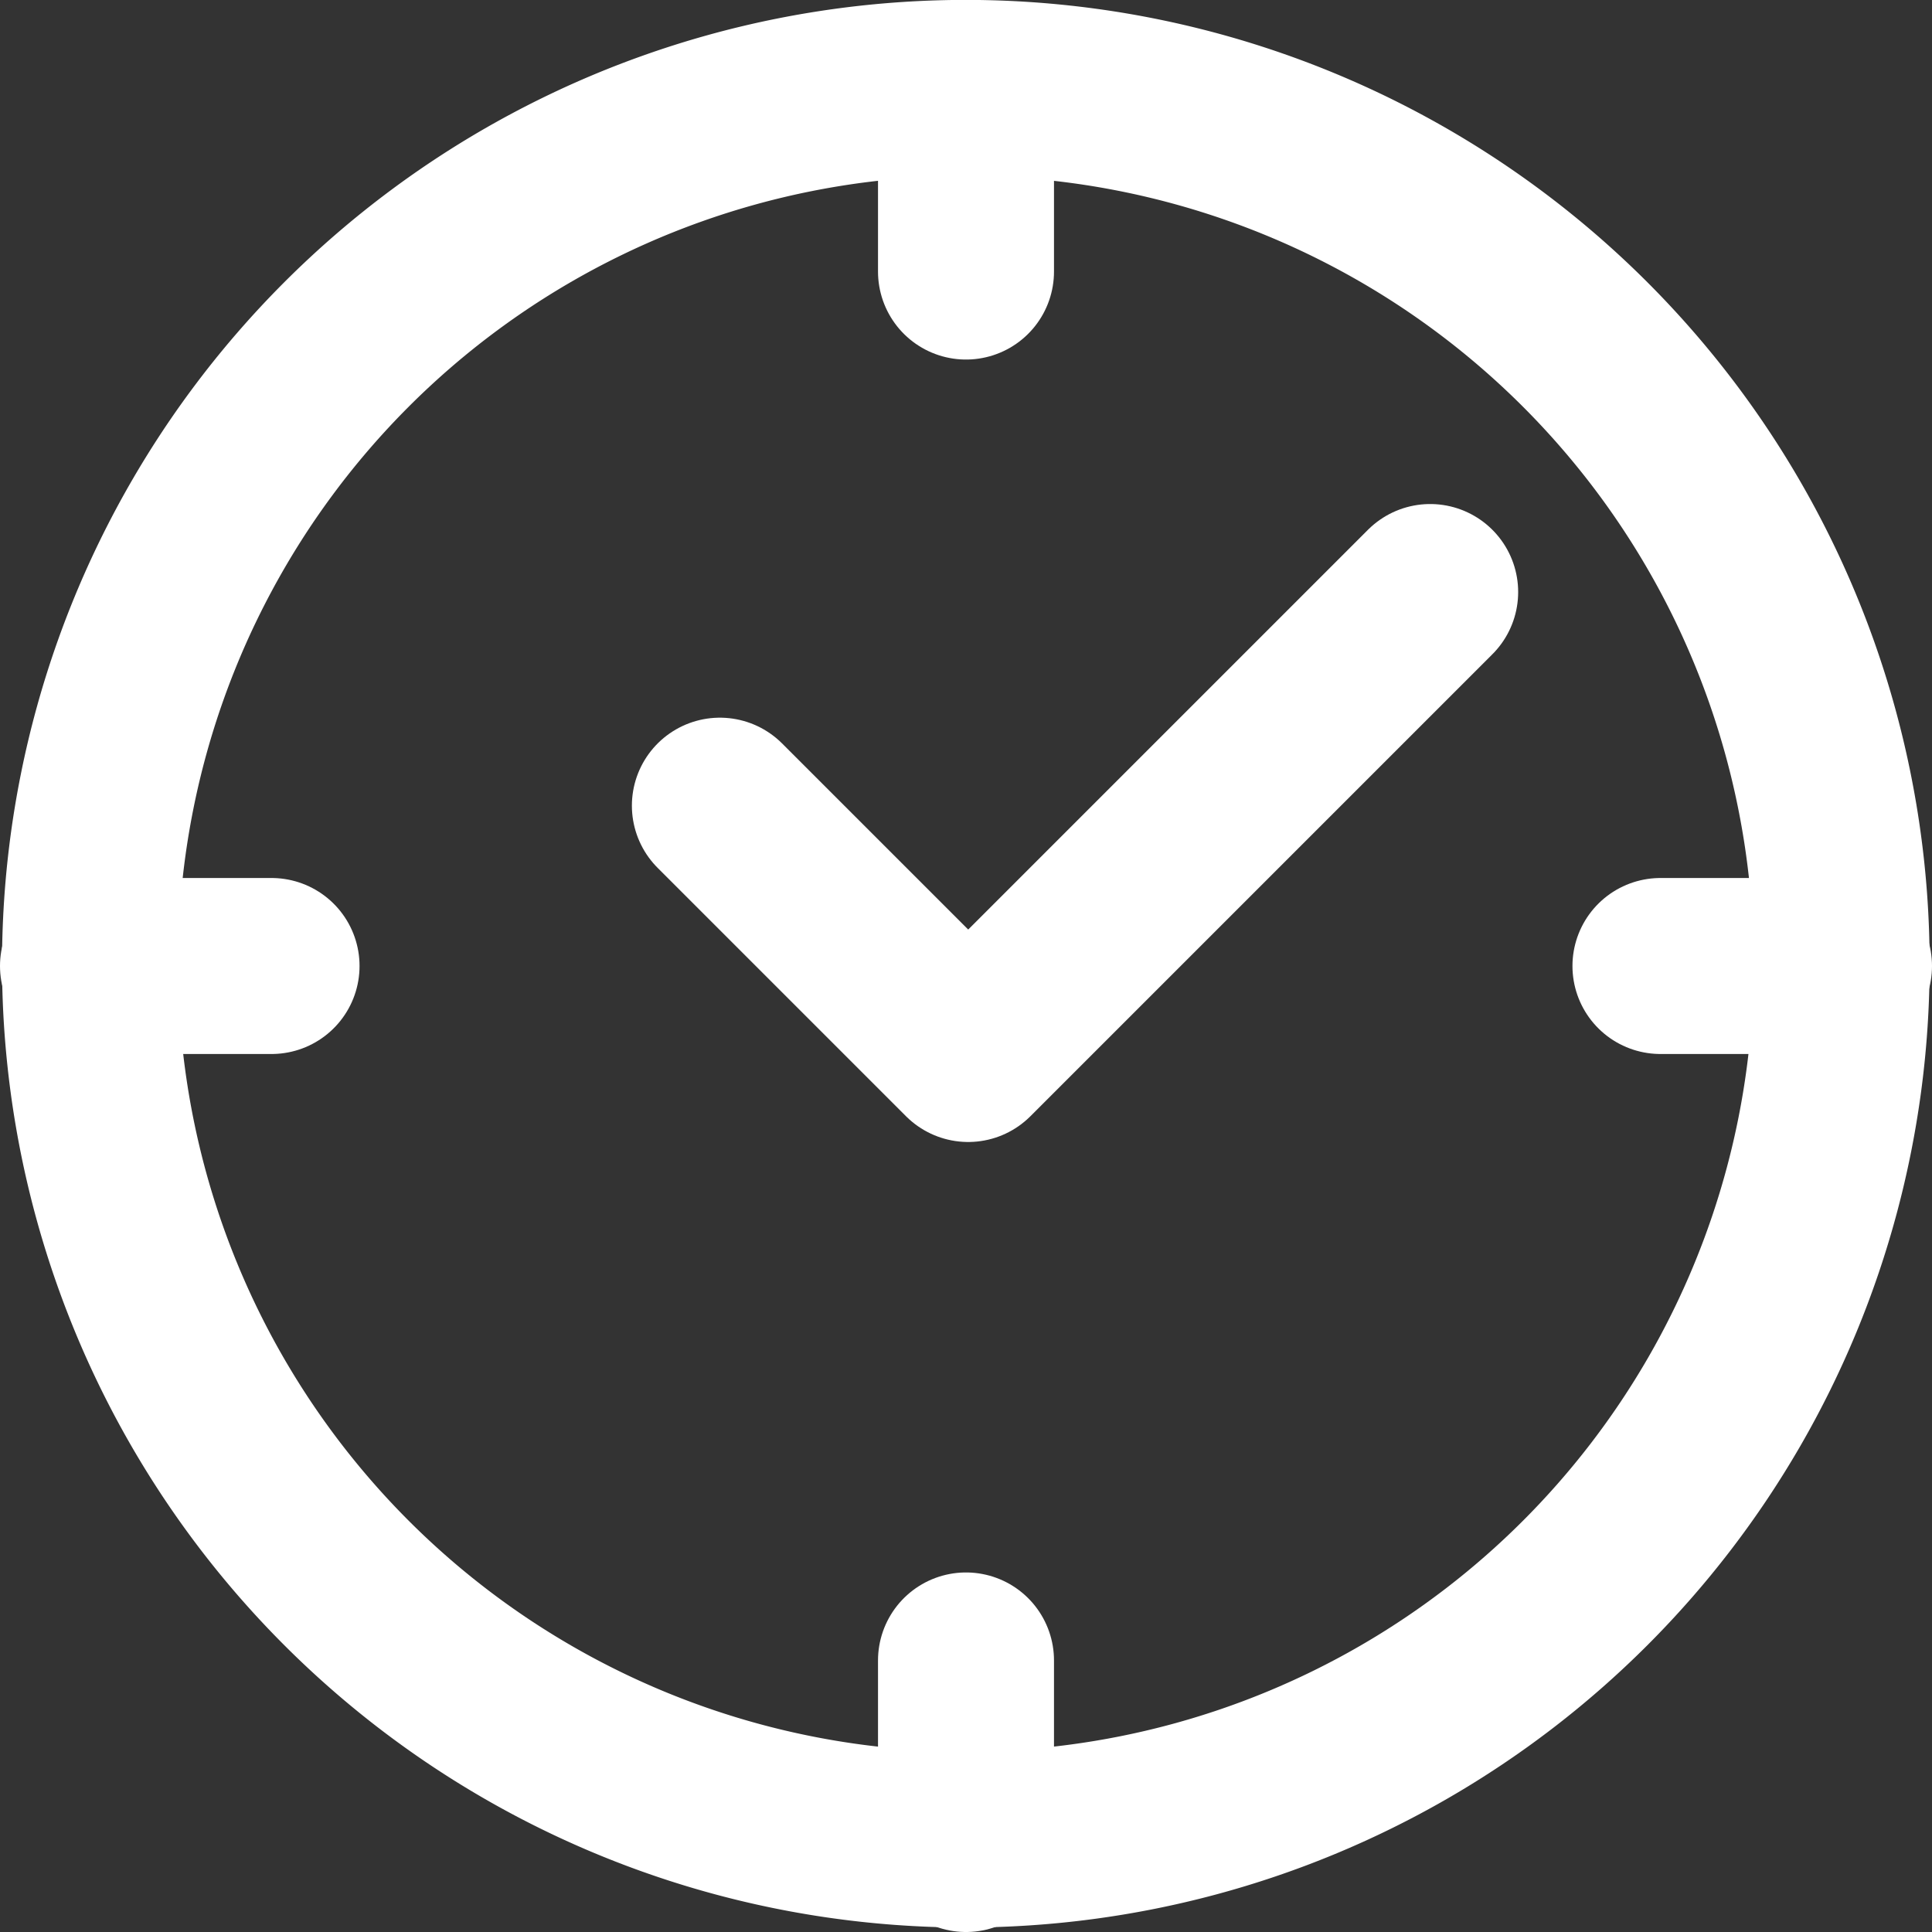 <svg xmlns="http://www.w3.org/2000/svg" width="21.956" height="21.956" viewBox="0 0 21.956 21.956">
  <rect x="0" y="0" width="21.956" height="21.956" fill="#333333" stroke="none"/>
  <g id="Grupo_786" data-name="Grupo 786" transform="translate(-0.321 -0.322)">
    <g id="Grupo_787" data-name="Grupo 787" transform="translate(1.321 1.322)">
      <path id="Caminho_577" data-name="Caminho 577" d="M11.349,21.227A9.953,9.953,0,1,1,21.3,11.275,9.952,9.952,0,0,1,11.349,21.227Z" transform="translate(-1.371 -1.322)" fill="none" stroke="#fff" stroke-linecap="round" stroke-linejoin="round" stroke-width="2"/>
      <path id="Caminho_578" data-name="Caminho 578" d="M22.411,17.635l2.822,2.822,5.25-5.25" transform="translate(-15.23 -9.479)" fill="none" stroke="#fff" stroke-linecap="round" stroke-linejoin="round" stroke-width="2"/>
      <line id="Linha_22" data-name="Linha 22" y2="2.086" transform="translate(9.978)" fill="none" stroke="#fff" stroke-linecap="round" stroke-linejoin="round" stroke-width="2"/>
      <line id="Linha_23" data-name="Linha 23" y2="2.086" transform="translate(9.978 17.87)" fill="none" stroke="#fff" stroke-linecap="round" stroke-linejoin="round" stroke-width="2"/>
      <line id="Linha_24" data-name="Linha 24" x1="2.086" transform="translate(17.87 9.978)" fill="none" stroke="#fff" stroke-linecap="round" stroke-linejoin="round" stroke-width="2"/>
      <line id="Linha_25" data-name="Linha 25" x1="2.086" transform="translate(0 9.978)" fill="none" stroke="#fff" stroke-linecap="round" stroke-linejoin="round" stroke-width="2"/>
    </g>
  </g>
</svg>
